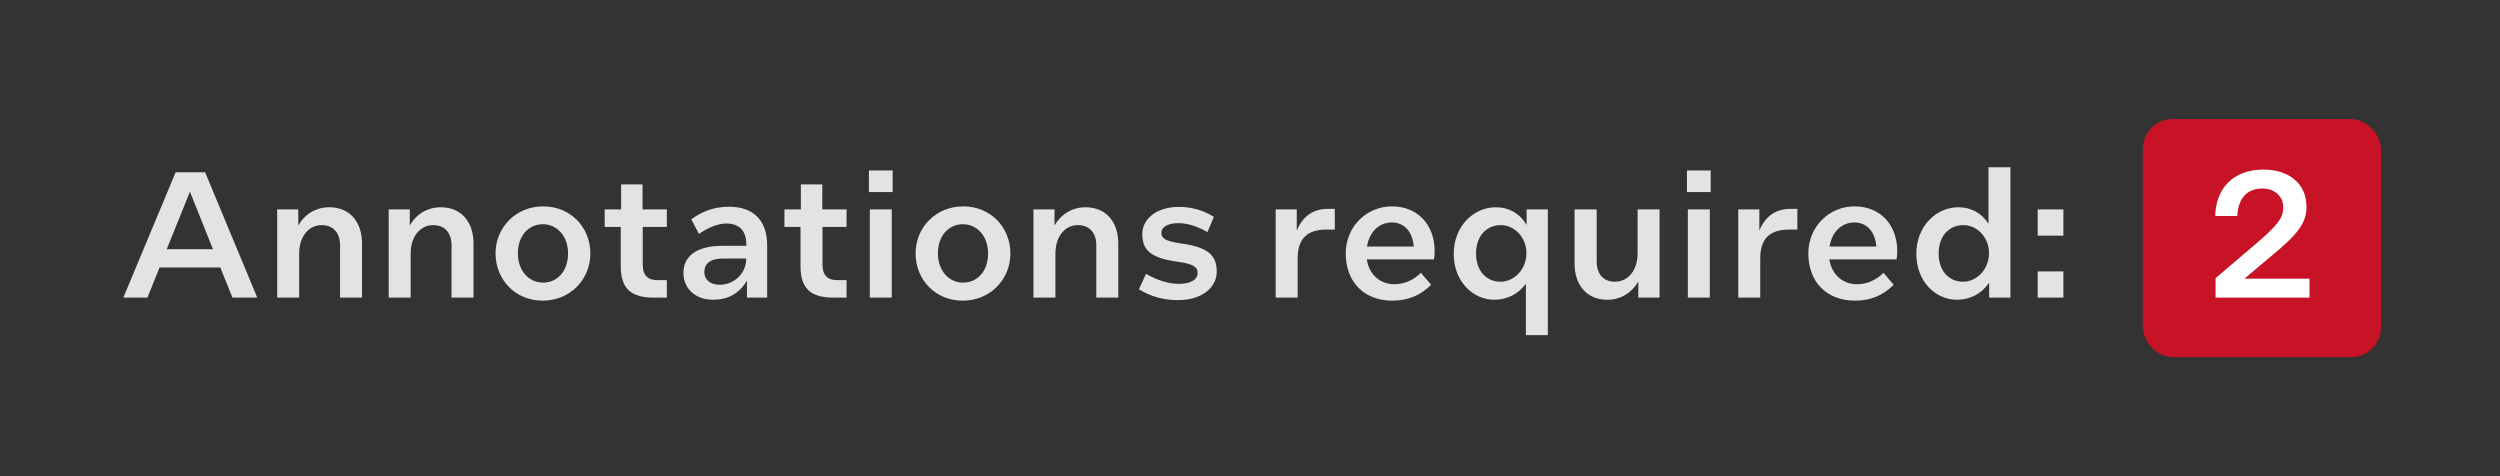 <svg width="168" height="32" viewBox="0 0 168 32" fill="none" xmlns="http://www.w3.org/2000/svg">
<rect x="0" y="0" width="168" height="32" fill="#333333" stroke="none"/>
<path d="M9.908 20L10.724 17.972H14.804L15.62 20H17.288L13.784 11.576H11.804L8.288 20H9.908ZM11.204 16.748L12.764 12.884L14.312 16.748H11.204ZM20.044 14.072H18.628V20H20.104V17.036C20.104 15.908 20.728 15.128 21.616 15.128C22.42 15.128 22.852 15.68 22.852 16.484V20H24.328V16.352C24.328 14.936 23.524 13.928 22.132 13.928C21.244 13.928 20.5 14.372 20.044 15.152V14.072ZM27.536 14.072H26.12V20H27.596V17.036C27.596 15.908 28.22 15.128 29.108 15.128C29.912 15.128 30.344 15.68 30.344 16.484V20H31.82V16.352C31.82 14.936 31.016 13.928 29.624 13.928C28.736 13.928 27.992 14.372 27.536 15.152V14.072ZM36.469 20.204C38.317 20.204 39.673 18.776 39.673 17.036C39.673 15.26 38.329 13.868 36.505 13.868C34.657 13.868 33.301 15.296 33.301 17.024C33.301 18.812 34.645 20.204 36.469 20.204ZM36.493 18.992C35.557 18.992 34.801 18.212 34.801 17.024C34.801 15.86 35.509 15.068 36.481 15.068C37.417 15.068 38.173 15.848 38.173 17.036C38.173 18.212 37.465 18.992 36.493 18.992ZM41.715 17.888C41.715 19.388 42.399 20 43.935 20H44.811V18.824H44.187C43.551 18.824 43.191 18.536 43.191 17.756V15.248H44.811V14.072H43.179V12.392H41.739V14.072H40.635V15.248H41.715V17.888ZM50.198 20H51.554V16.484C51.554 14.792 50.606 13.892 48.998 13.892C47.978 13.892 47.15 14.216 46.454 14.744L46.97 15.716C47.642 15.26 48.278 15.02 48.818 15.02C49.646 15.02 50.15 15.488 50.15 16.4V16.52H48.542C46.778 16.52 45.926 17.24 45.926 18.344C45.926 19.4 46.742 20.144 47.918 20.144C48.89 20.144 49.658 19.748 50.198 18.86V20ZM48.614 17.372H50.15C50.15 18.428 49.262 19.136 48.374 19.136C47.69 19.136 47.33 18.764 47.33 18.284C47.33 17.744 47.69 17.372 48.614 17.372ZM53.794 17.888C53.794 19.388 54.477 20 56.014 20H56.889V18.824H56.266C55.63 18.824 55.27 18.536 55.27 17.756V15.248H56.889V14.072H55.258V12.392H53.818V14.072H52.714V15.248H53.794V17.888ZM59.986 11.456H58.39V12.908H59.986V11.456ZM58.45 14.072V20H59.926V14.072H58.45ZM64.695 20.204C66.543 20.204 67.899 18.776 67.899 17.036C67.899 15.26 66.555 13.868 64.731 13.868C62.883 13.868 61.527 15.296 61.527 17.024C61.527 18.812 62.871 20.204 64.695 20.204ZM64.719 18.992C63.783 18.992 63.027 18.212 63.027 17.024C63.027 15.86 63.735 15.068 64.707 15.068C65.643 15.068 66.399 15.848 66.399 17.036C66.399 18.212 65.691 18.992 64.719 18.992ZM70.865 14.072H69.448V20H70.924V17.036C70.924 15.908 71.549 15.128 72.436 15.128C73.24 15.128 73.672 15.68 73.672 16.484V20H75.148V16.352C75.148 14.936 74.344 13.928 72.953 13.928C72.064 13.928 71.32 14.372 70.865 15.152V14.072ZM81.765 18.248C81.765 17.168 81.201 16.604 79.317 16.352C78.261 16.208 78.045 15.98 78.045 15.644C78.045 15.308 78.393 14.996 79.185 14.996C79.773 14.996 80.421 15.188 81.141 15.596L81.573 14.576C80.877 14.132 80.085 13.904 79.221 13.904C77.661 13.904 76.761 14.756 76.761 15.728C76.761 16.784 77.301 17.336 79.125 17.588C80.241 17.732 80.481 17.972 80.481 18.332C80.481 18.74 80.109 19.076 79.197 19.076C78.549 19.076 77.793 18.848 77.013 18.404L76.533 19.436C77.301 19.916 78.165 20.168 79.161 20.168C80.817 20.168 81.765 19.292 81.765 18.248ZM87.142 14.072H85.726V20H87.202V17.372C87.202 16.052 87.826 15.428 89.134 15.428H89.698V14.036H89.23C88.318 14.036 87.562 14.468 87.142 15.5V14.072ZM93.697 19.1C92.785 19.1 92.005 18.488 91.849 17.432H96.361C96.385 17.3 96.409 17.12 96.409 16.88C96.409 15.068 95.233 13.868 93.541 13.868C91.837 13.868 90.433 15.224 90.433 17.036C90.433 18.932 91.657 20.204 93.565 20.204C94.645 20.204 95.485 19.832 96.169 19.136L95.485 18.332C94.969 18.848 94.345 19.1 93.697 19.1ZM93.529 14.948C94.297 14.948 94.909 15.476 95.005 16.568H91.861C92.029 15.524 92.725 14.948 93.529 14.948ZM104.015 14.072H102.587V15.116C102.143 14.36 101.411 13.928 100.523 13.928C99.023 13.928 97.691 15.2 97.691 17.06C97.691 18.944 99.011 20.144 100.415 20.144C101.279 20.144 102.035 19.76 102.539 19.064V22.52H104.015V14.072ZM102.575 17.012C102.575 18.116 101.735 18.932 100.835 18.932C99.911 18.932 99.191 18.236 99.191 17.036C99.191 15.836 99.911 15.128 100.859 15.128C101.771 15.128 102.575 15.944 102.575 17.012ZM110.094 20H111.522V14.072H110.046V17.036C110.046 18.164 109.41 18.932 108.522 18.932C107.73 18.932 107.298 18.392 107.298 17.588V14.072H105.81V17.72C105.81 19.124 106.614 20.144 108.006 20.144C108.882 20.144 109.638 19.7 110.094 18.92V20ZM114.959 11.456H113.363V12.908H114.959V11.456ZM113.423 14.072V20H114.899V14.072H113.423ZM118.228 14.072H116.812V20H118.288V17.372C118.288 16.052 118.912 15.428 120.22 15.428H120.784V14.036H120.316C119.404 14.036 118.648 14.468 118.228 15.5V14.072ZM124.783 19.1C123.871 19.1 123.091 18.488 122.935 17.432H127.447C127.471 17.3 127.495 17.12 127.495 16.88C127.495 15.068 126.319 13.868 124.627 13.868C122.923 13.868 121.519 15.224 121.519 17.036C121.519 18.932 122.743 20.204 124.651 20.204C125.731 20.204 126.571 19.832 127.255 19.136L126.571 18.332C126.055 18.848 125.431 19.1 124.783 19.1ZM124.615 14.948C125.383 14.948 125.995 15.476 126.091 16.568H122.947C123.115 15.524 123.811 14.948 124.615 14.948ZM133.673 20H135.101V11.24H133.625V15.032C133.181 14.336 132.473 13.928 131.609 13.928C130.109 13.928 128.777 15.2 128.777 17.06C128.777 18.944 130.097 20.144 131.501 20.144C132.401 20.144 133.169 19.736 133.673 18.992V20ZM133.661 17.012C133.661 18.116 132.821 18.932 131.921 18.932C130.997 18.932 130.277 18.236 130.277 17.036C130.277 15.836 130.997 15.128 131.945 15.128C132.857 15.128 133.661 15.944 133.661 17.012ZM138.66 14.072H136.932V15.836H138.66V14.072ZM138.66 18.236H136.932V20H138.66V18.236Z" fill="#E3E3E5"/>
<rect x="144" y="8" width="16" height="16" rx="2" fill="#C81326"/>
<path d="M148.887 20H155.199V18.728H150.819L152.547 17.276C154.539 15.656 154.995 14.912 154.995 13.892C154.995 12.38 153.867 11.396 152.091 11.396C150.063 11.396 148.899 12.68 148.863 14.516H150.351C150.399 13.28 151.035 12.668 152.043 12.668C152.835 12.668 153.435 13.184 153.435 13.916C153.435 14.54 153.207 15.008 151.731 16.268L148.887 18.692V20Z" fill="white"/>
</svg>
